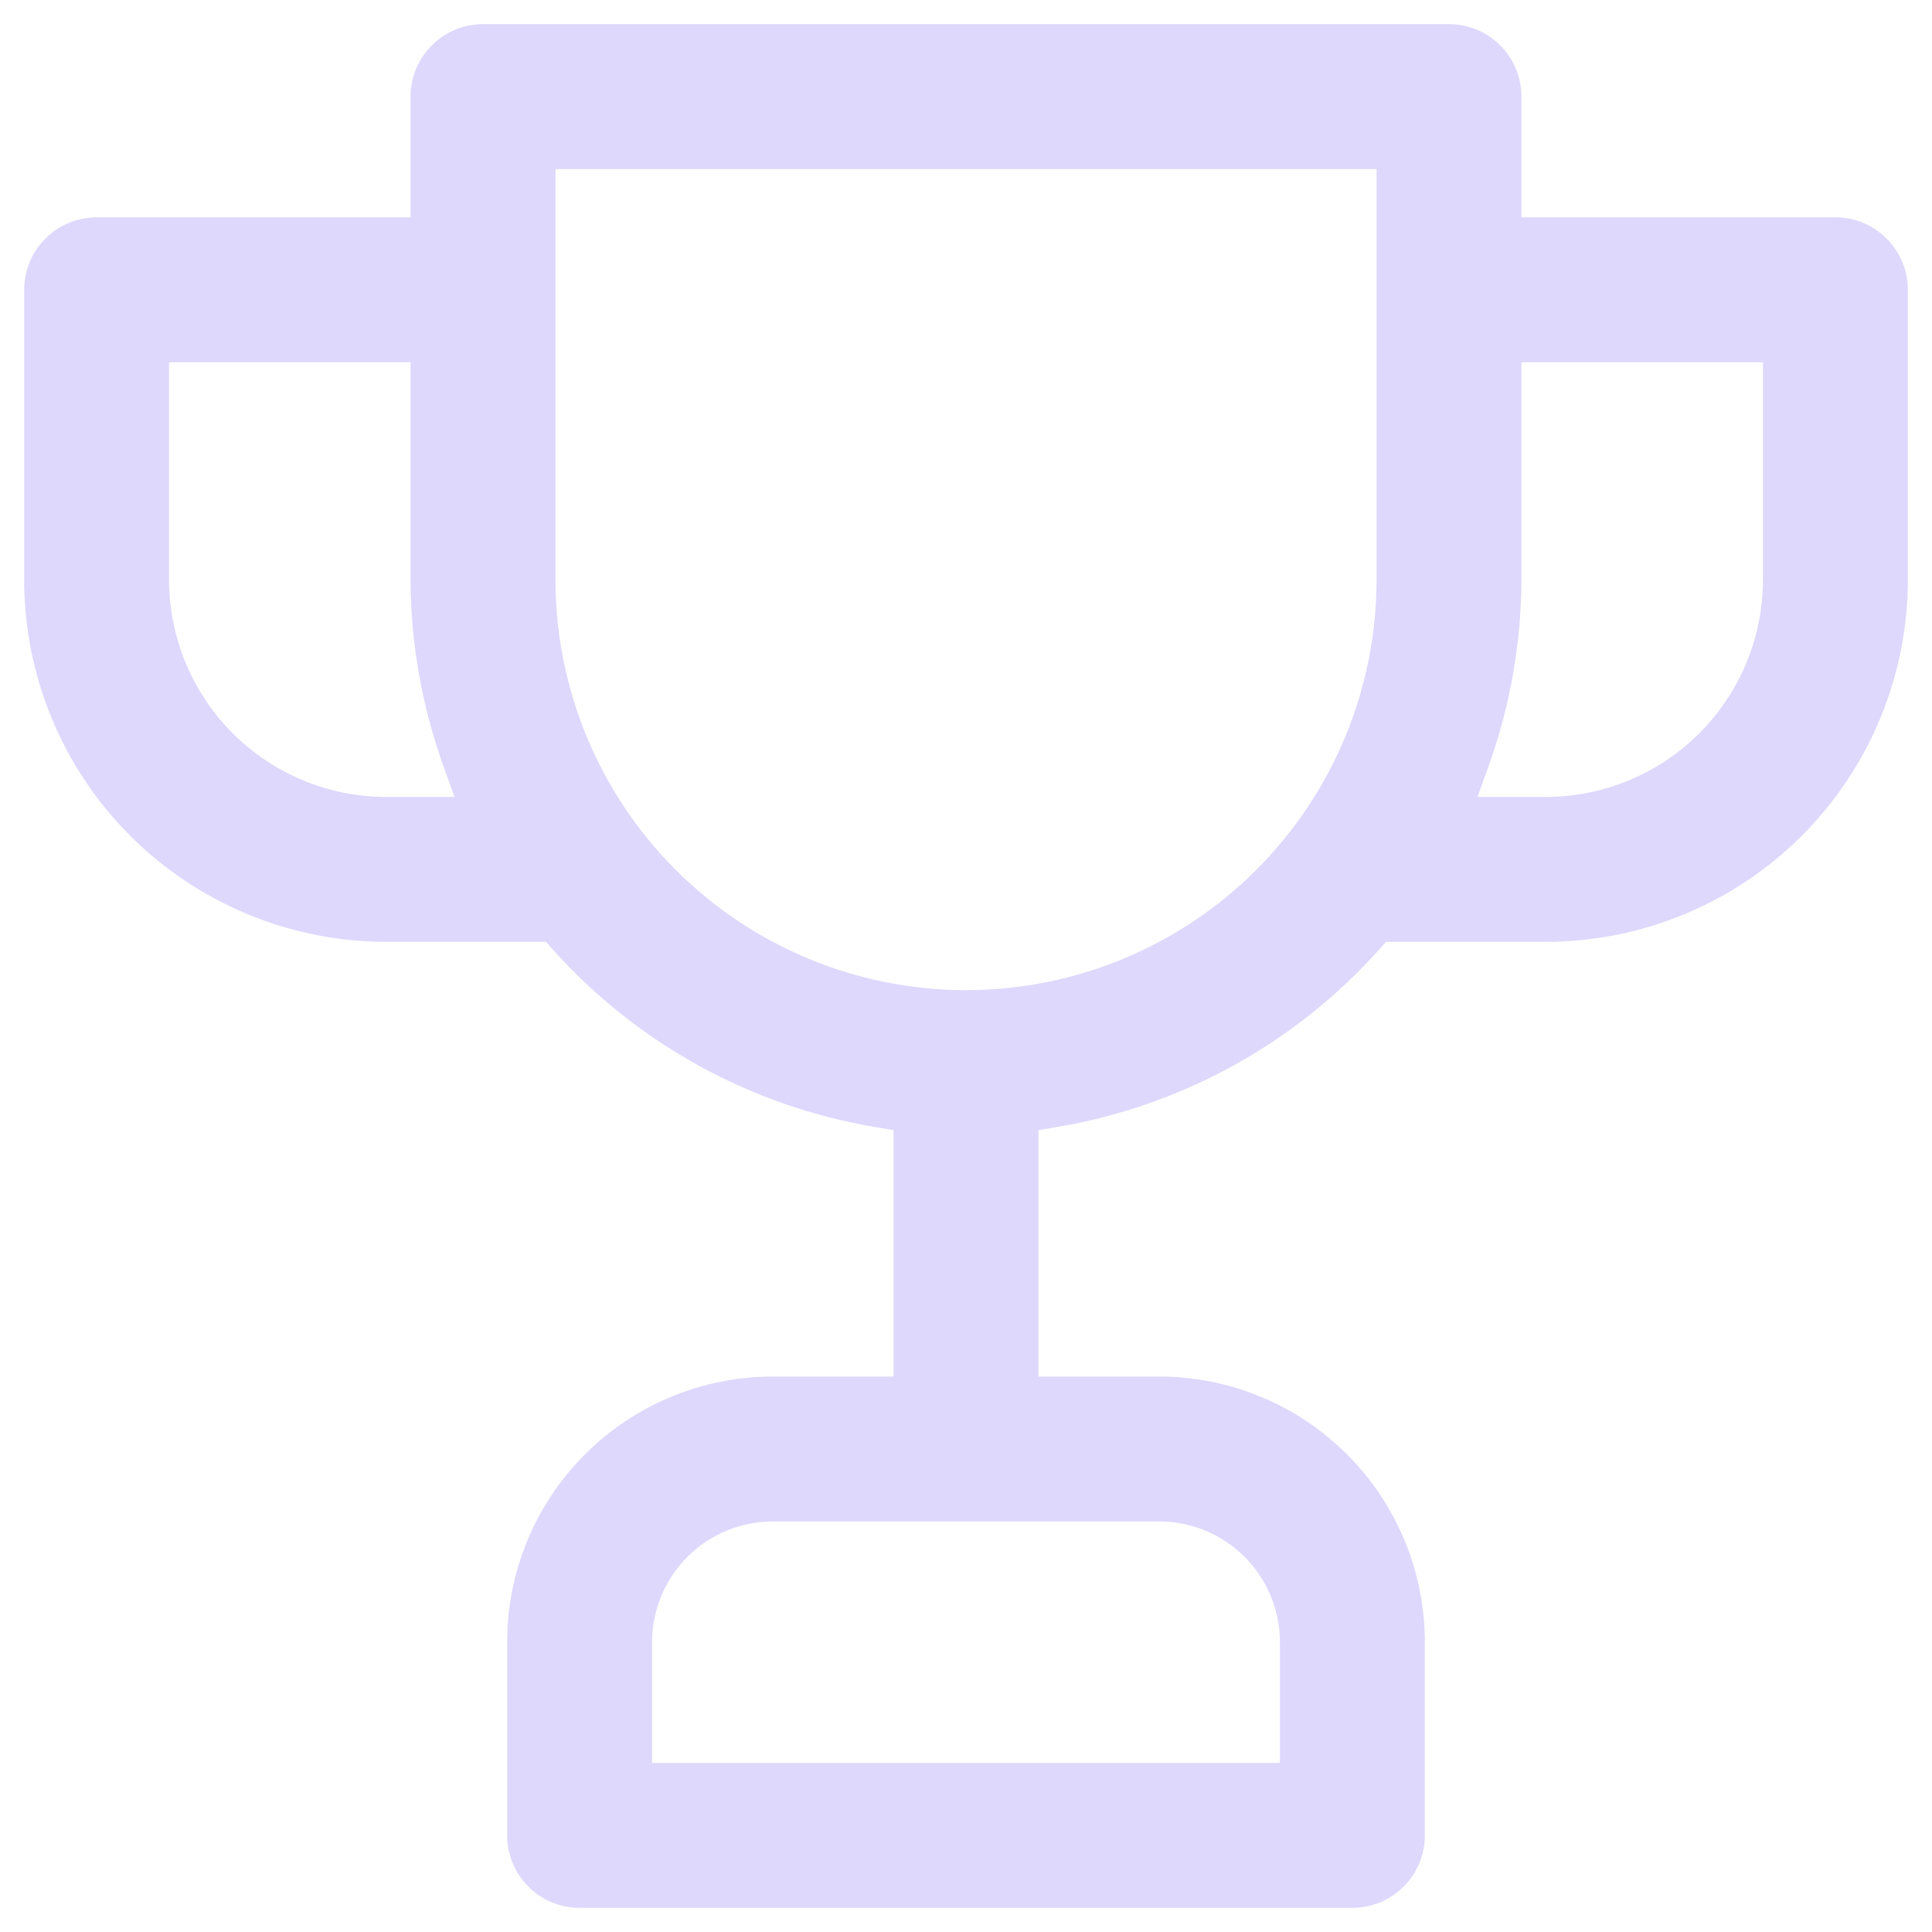 <svg width="20" height="20" viewBox="0 0 20 20" fill="none" xmlns="http://www.w3.org/2000/svg">
<path fill-rule="evenodd" clip-rule="evenodd" d="M4.47 0.47C4.61 0.329 4.801 0.25 5 0.25H15C15.199 0.25 15.39 0.329 15.53 0.47C15.671 0.61 15.75 0.801 15.75 1V2.25H19C19.199 2.25 19.39 2.329 19.53 2.47C19.671 2.61 19.75 2.801 19.75 3V6C19.75 6.995 19.355 7.948 18.652 8.652C17.948 9.355 16.995 9.75 16 9.75H14.348L14.274 9.833C13.407 10.8 12.238 11.445 10.958 11.664L10.75 11.699V14.25H12C12.729 14.25 13.429 14.54 13.944 15.056C14.46 15.571 14.75 16.271 14.75 17V19C14.75 19.199 14.671 19.39 14.53 19.53C14.39 19.671 14.199 19.75 14 19.75H6C5.801 19.75 5.61 19.671 5.47 19.53C5.329 19.39 5.25 19.199 5.25 19V17C5.25 16.271 5.54 15.571 6.055 15.056C6.571 14.54 7.271 14.25 8 14.25H9.25V11.699L9.042 11.664C7.762 11.445 6.593 10.8 5.726 9.833L5.652 9.75H4C3.005 9.75 2.052 9.355 1.348 8.652C0.645 7.948 0.25 6.995 0.25 6V3C0.25 2.801 0.329 2.61 0.47 2.47C0.61 2.329 0.801 2.25 1 2.25H4.25V1C4.25 0.801 4.329 0.61 4.47 0.47ZM14.25 1.75H5.75V6C5.75 7.127 6.198 8.208 6.995 9.005C7.792 9.802 8.873 10.25 10 10.25C11.127 10.25 12.208 9.802 13.005 9.005C13.802 8.208 14.25 7.127 14.25 6V1.75ZM4.25 3.75H1.75V6C1.75 6.597 1.987 7.169 2.409 7.591C2.831 8.013 3.403 8.25 4 8.25H4.705L4.585 7.916C4.366 7.301 4.252 6.653 4.25 6V3.75ZM18.25 3.75H15.75V5.999C15.748 6.653 15.634 7.301 15.415 7.916L15.295 8.25H16C16.597 8.25 17.169 8.013 17.591 7.591C18.013 7.169 18.25 6.597 18.25 6V3.75ZM8 15.75C7.668 15.75 7.351 15.882 7.116 16.116C6.882 16.351 6.75 16.669 6.75 17V18.25H13.25V17C13.25 16.669 13.118 16.351 12.884 16.116C12.649 15.882 12.332 15.75 12 15.75H8Z" fill="#DDD8FC"/>
</svg>
